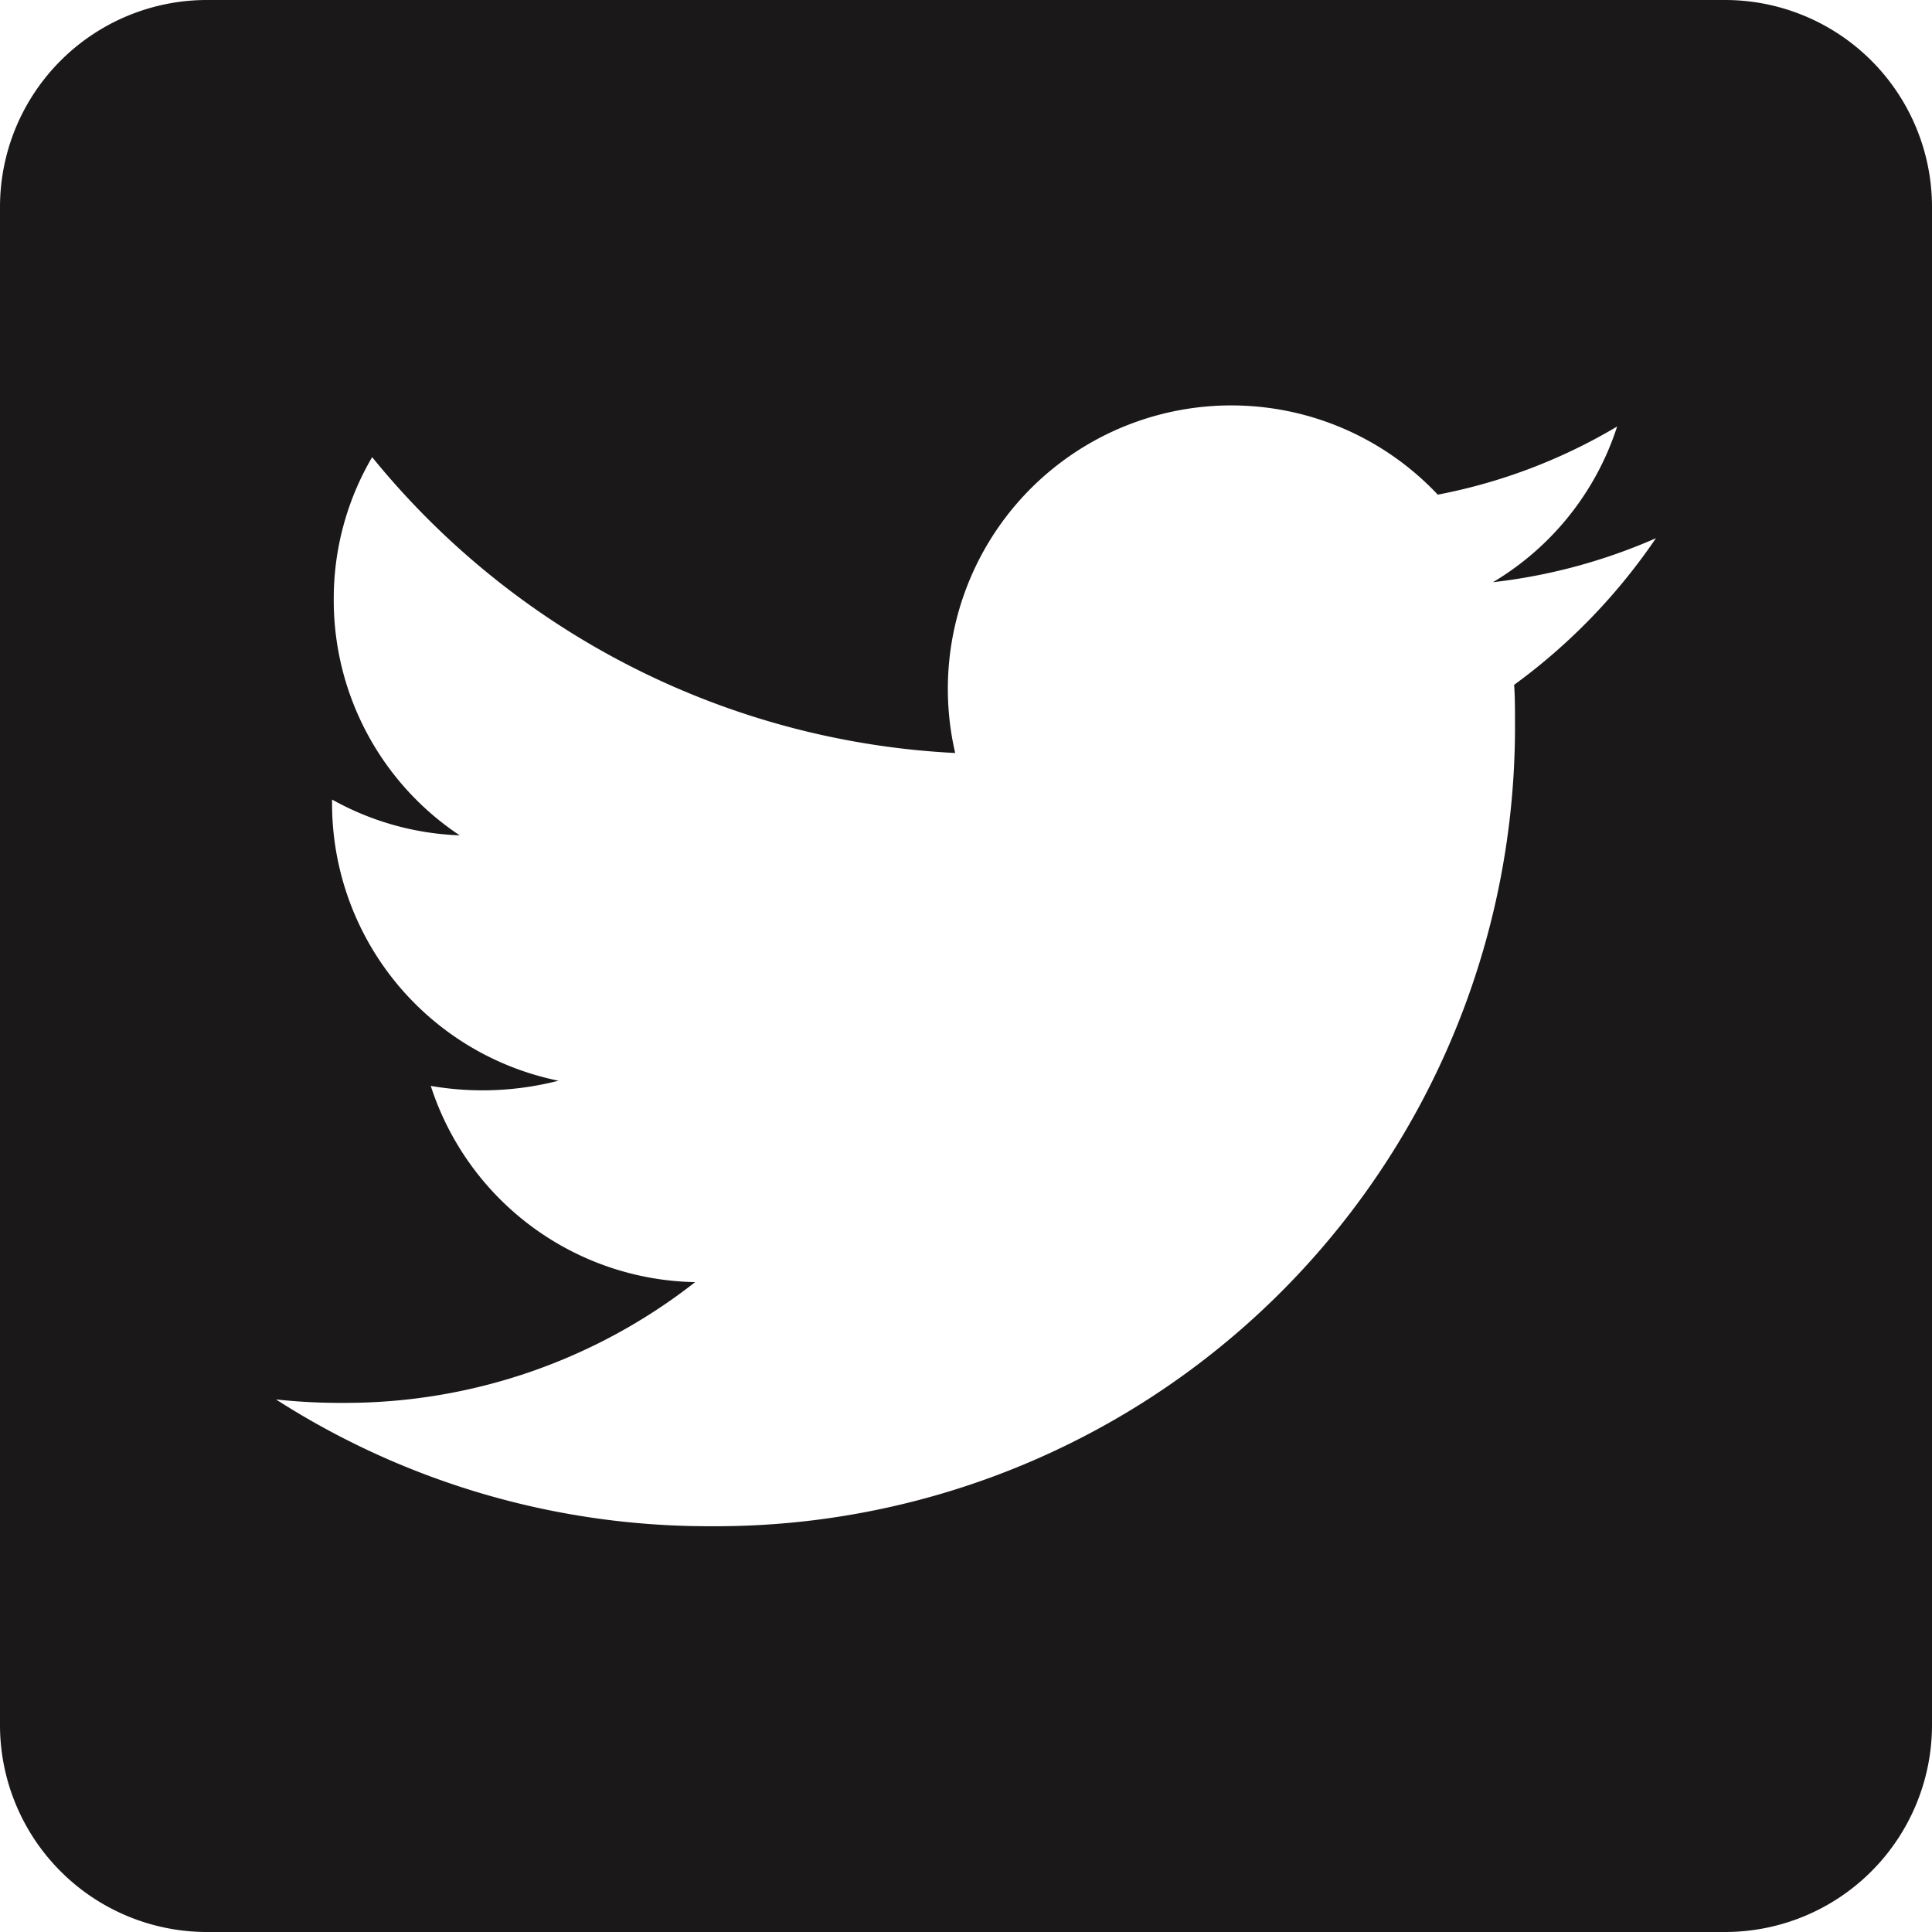 <svg xmlns="http://www.w3.org/2000/svg" width="32" height="32" viewBox="0 0 32 32"><defs><style>.a{fill:#1a1818;}</style></defs><path class="a" d="M28.571,2.25H3.429A3.429,3.429,0,0,0,0,5.679V30.821A3.429,3.429,0,0,0,3.429,34.25H28.571A3.429,3.429,0,0,0,32,30.821V5.679A3.429,3.429,0,0,0,28.571,2.25ZM25.079,13.593c.014.2.014.407.014.607A13.238,13.238,0,0,1,11.764,27.529a13.267,13.267,0,0,1-7.193-2.1,9.869,9.869,0,0,0,1.129.057,9.392,9.392,0,0,0,5.814-2,4.691,4.691,0,0,1-4.379-3.25A5.049,5.049,0,0,0,9.25,20.15a4.685,4.685,0,0,1-3.75-4.6v-.057a4.682,4.682,0,0,0,2.114.593,4.675,4.675,0,0,1-2.086-3.9,4.626,4.626,0,0,1,.636-2.364,13.3,13.3,0,0,0,9.657,4.9,4.695,4.695,0,0,1,7.993-4.279,9.18,9.18,0,0,0,2.971-1.129,4.672,4.672,0,0,1-2.057,2.579,9.323,9.323,0,0,0,2.7-.729A9.861,9.861,0,0,1,25.079,13.593Z" transform="translate(0 -2.25)"/></svg>